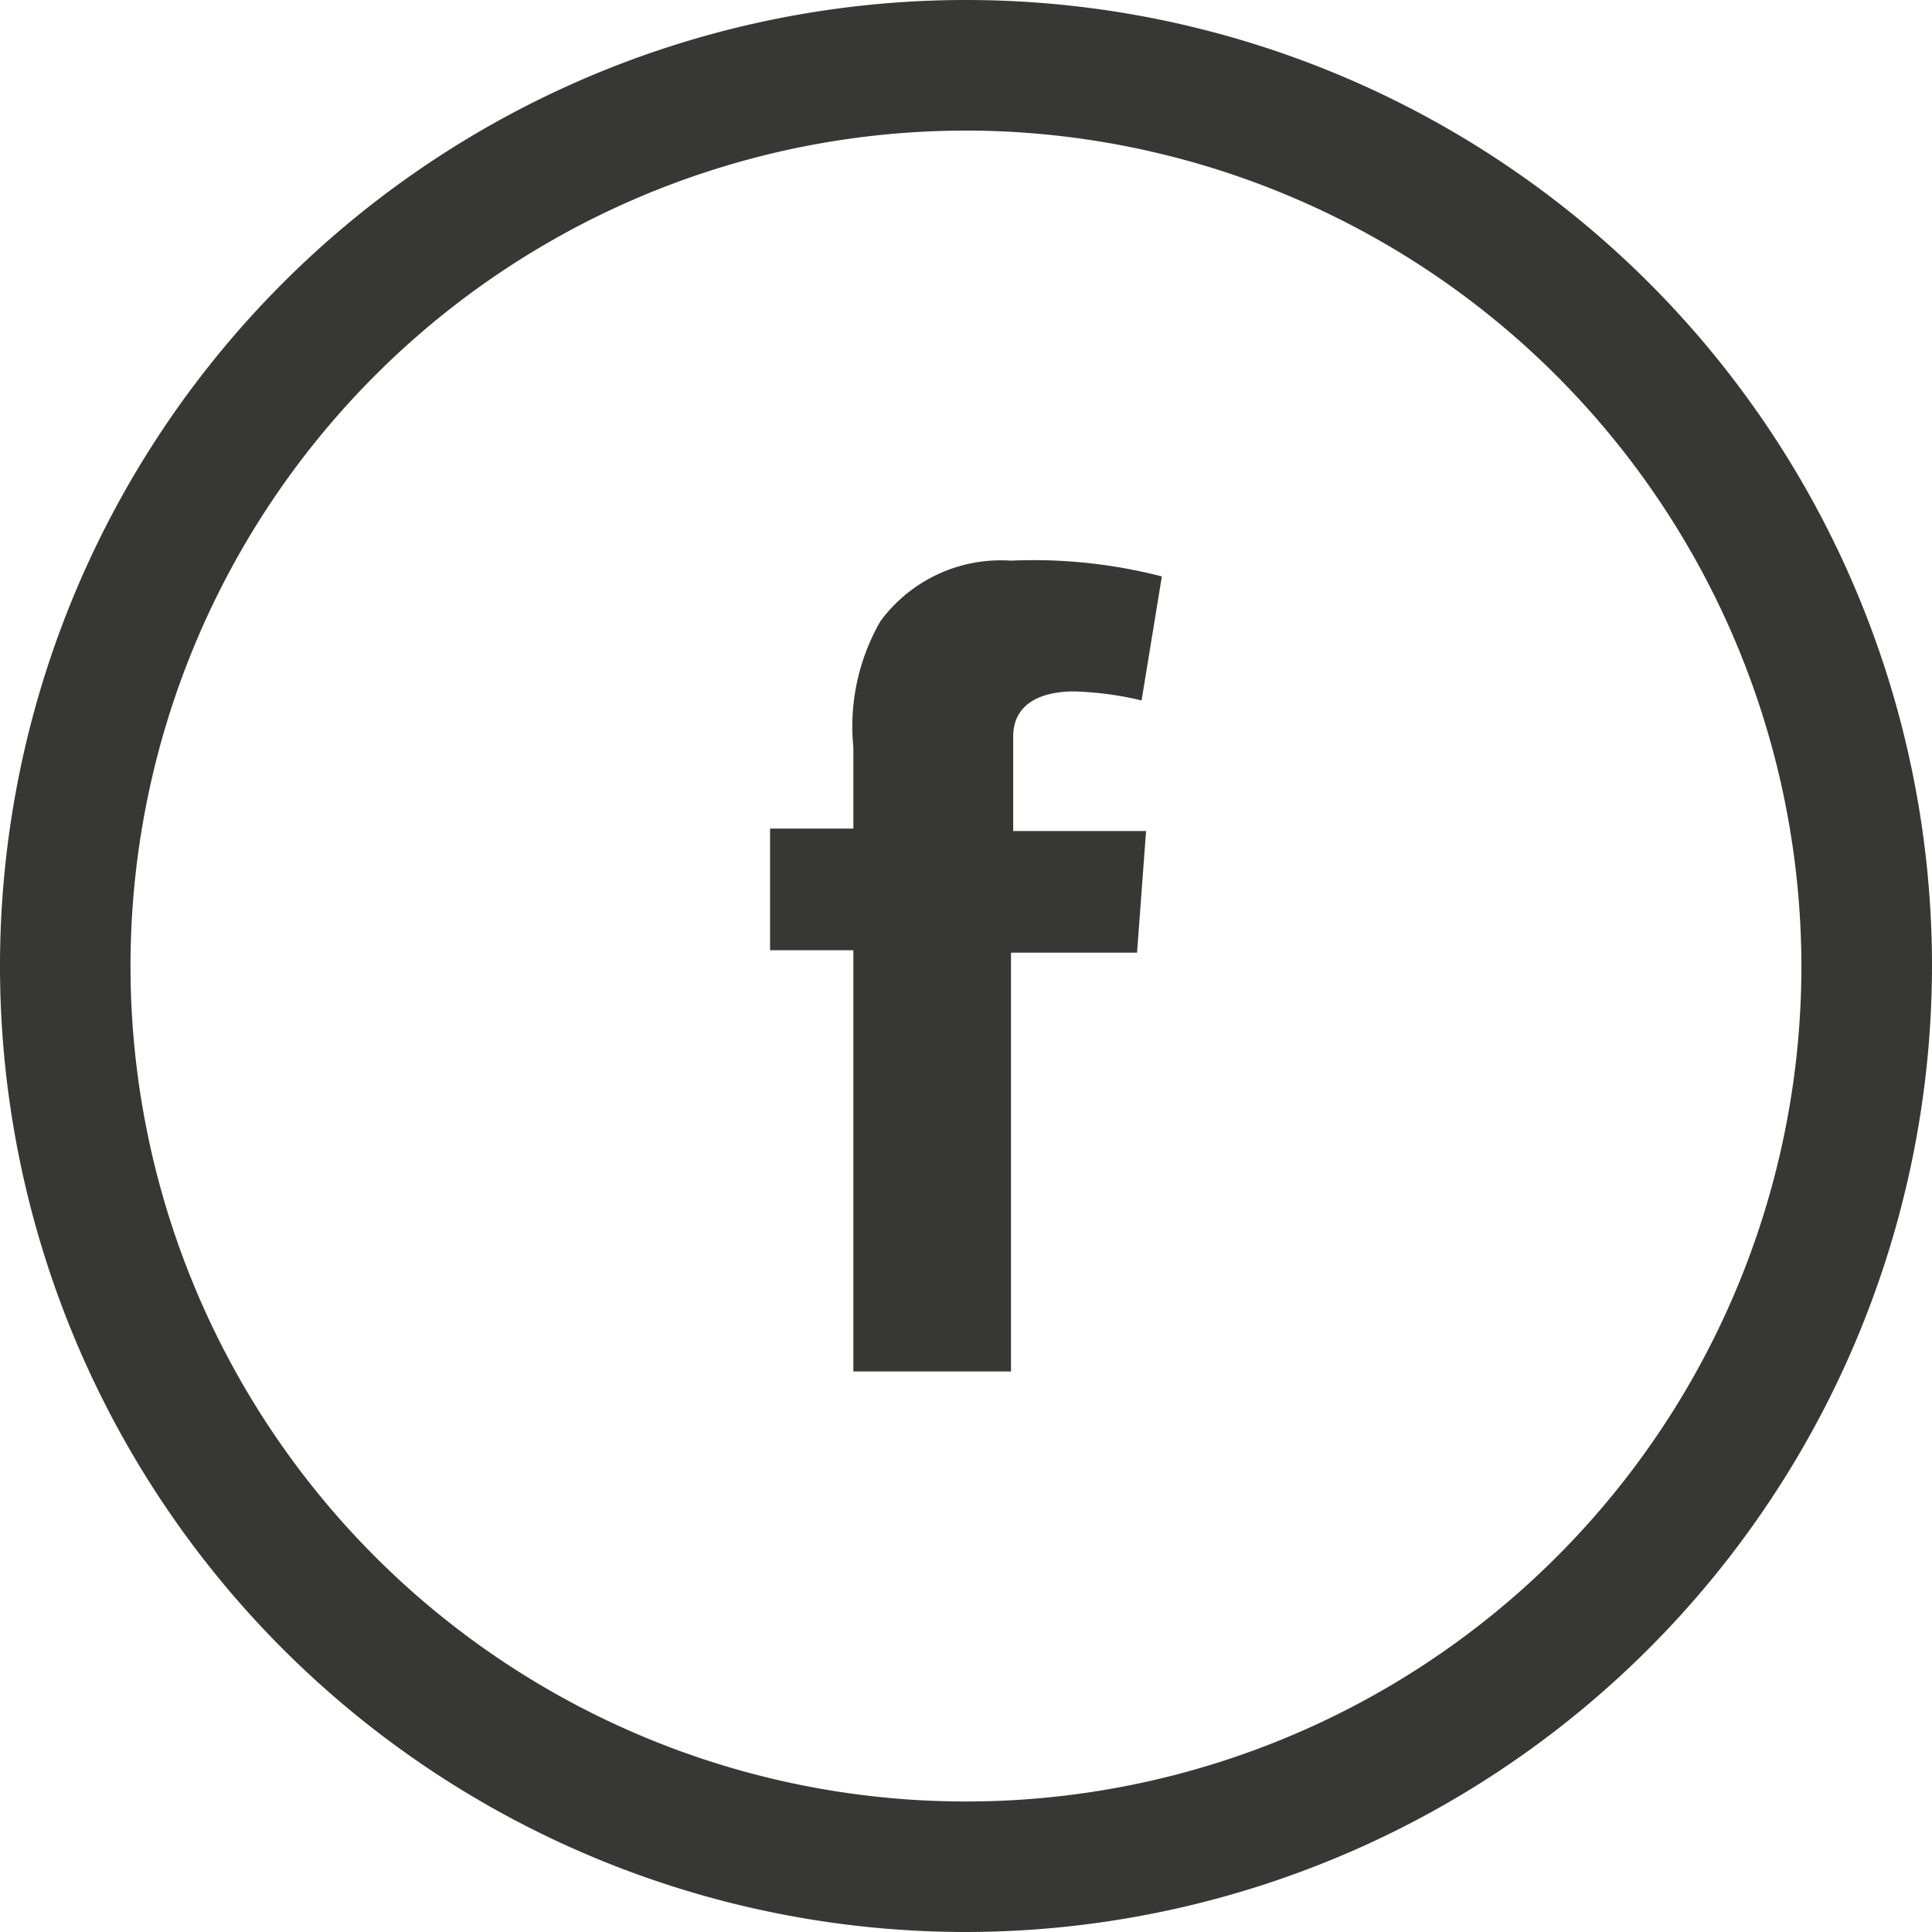 <svg xmlns="http://www.w3.org/2000/svg" viewBox="4214.031 7248.353 45.18 45.18"><defs><style>.a,.b{fill:#373736;}.a{stroke:#373736;stroke-width:2px;}</style></defs><g transform="translate(4005)"><path class="a" d="M21.59,43.18A21.59,21.59,0,1,1,43.18,21.59,21.619,21.619,0,0,1,21.59,43.18Zm0-42.126A20.537,20.537,0,1,0,42.126,21.59,20.563,20.563,0,0,0,21.59,1.053Z" transform="translate(210.031 7249.353)"/><path class="b" d="M32.3,29.266h1.948v-1.9a4.937,4.937,0,0,1,.632-2.949A3.5,3.5,0,0,1,37.934,23a11.976,11.976,0,0,1,3.528.369l-.474,2.9a7.685,7.685,0,0,0-1.58-.211c-.737,0-1.422.263-1.422,1.053v2.212h3.107l-.211,2.844H37.934v9.794H34.248V32.11H32.3Z" transform="translate(194.739 7238.464)"/></g></svg>
